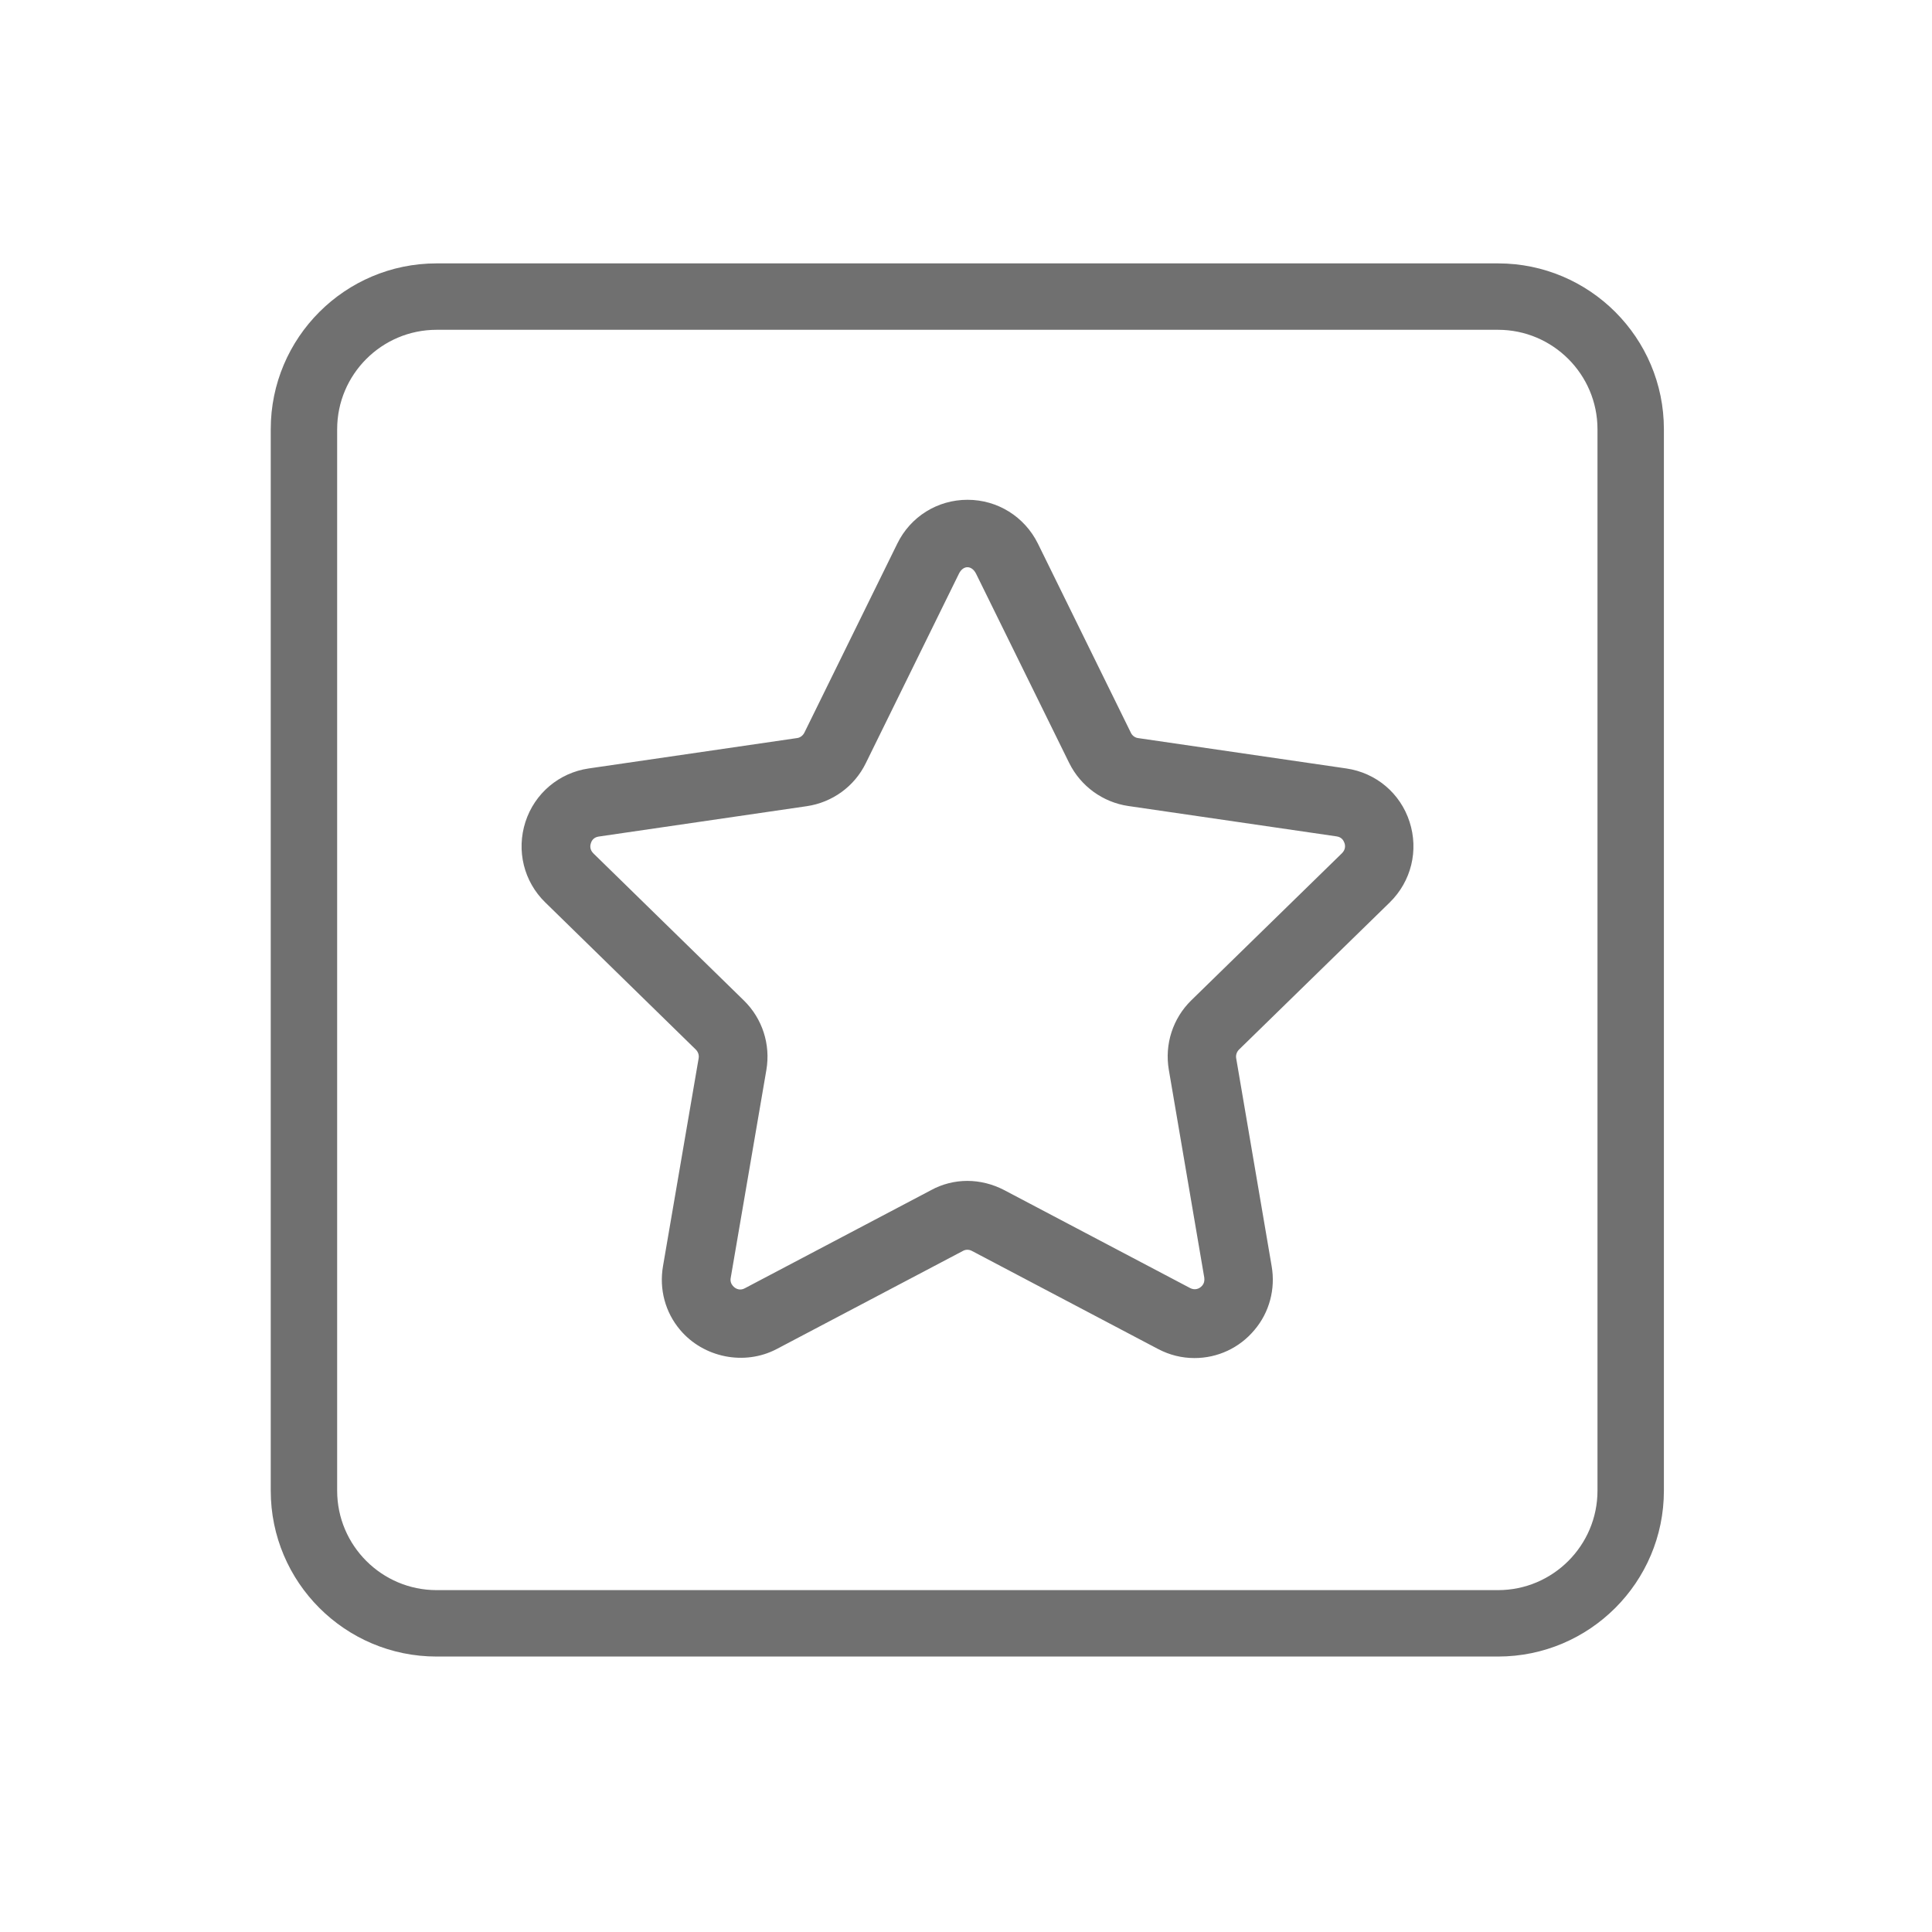<svg t="1734941977727" class="icon" viewBox="0 0 1024 1024" version="1.1" xmlns="http://www.w3.org/2000/svg" p-id="5443" width="24" height="24"><path d="M713.6 407.3l-110.4-16.1c-1.6-0.2-3.1-1.3-3.8-2.8l-49.3-100.3c-7.1-14.3-21.4-23.2-37.3-23.2s-30.2 8.9-37.2 23.2l-49.3 100.3c-0.8 1.5-2.2 2.6-3.9 2.8L312 407.3c-15.7 2.3-28.6 13.2-33.5 28.3-4.9 15.2-0.9 31.6 10.5 42.7l79.8 78c1.2 1.2 1.8 2.9 1.5 4.6l-18.9 110.2c-2.1 12.2 1.2 24.5 9.1 33.8 12.4 14.7 34.1 19.1 51.2 10.1l98.7-52c1.4-0.8 3.2-0.8 4.7 0l98.7 52c6.1 3.2 12.6 4.8 19.3 4.8 12.3 0 23.9-5.4 31.8-14.9 7.9-9.3 11.2-21.7 9.1-33.8l-18.8-110.2c-0.3-1.7 0.3-3.4 1.5-4.6l79.9-78c11.4-11.2 15.4-27.5 10.5-42.7-4.9-15.2-17.8-26-33.5-28.3z m-2.3 44.9l-79.9 78c-9.8 9.6-14.2 23.3-11.9 36.8l18.8 110.2c0.2 1.6-0.1 3-1.1 4.2-1.6 1.9-4.1 2.5-6.4 1.3l-98.7-52c-6-3.1-12.7-4.8-19.4-4.8s-13.4 1.7-19.2 4.9l-98.7 52c-2.3 1.3-4.8 0.6-6.4-1.3-1-1.2-1.4-2.6-1.1-4.2l18.9-110.2c2.3-13.5-2.1-27.2-11.9-36.8l-79.8-78c-1.9-1.9-1.8-4-1.3-5.4 0.4-1.4 1.5-3.1 4.1-3.5l110.3-16.1c13.6-2 25.3-10.5 31.3-22.8l49.3-100.3c2.3-4.8 6.9-4.7 9.2 0l49.3 100.2c6.1 12.3 17.8 20.8 31.3 22.8l110.4 16.1c2.7 0.4 3.7 2.1 4.2 3.5s0.6 3.5-1.3 5.4z" p-id="5444" fill="#707070"></path><path d="M794 139.6H231.4c-48.5 0-87.9 39.4-87.9 87.9v562.6c0 48.5 39.4 87.9 87.9 87.9H794c48.5 0 87.9-39.4 87.9-87.9V227.5c0-48.5-39.4-87.9-87.9-87.9z m52.7 650.5c0 29-23.6 52.7-52.7 52.7H231.4c-29 0-52.7-23.6-52.7-52.7V227.5c0-29 23.6-52.7 52.7-52.7H794c29 0 52.7 23.6 52.7 52.7v562.6z" p-id="5445" fill="#707070"></path></svg>